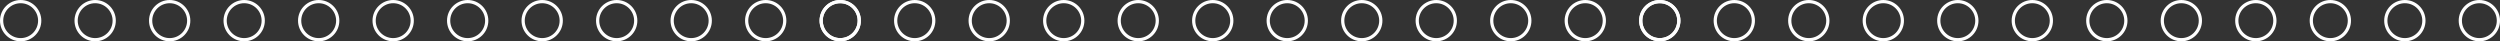 <?xml version="1.0" encoding="UTF-8"?>
<svg id="Layer_2" data-name="Layer 2" xmlns="http://www.w3.org/2000/svg" viewBox="0 0 1177.41 19.45">
  <rect x="0" y="0" width="1177.41" height="19.45" fill="#333333" stroke="none"/>
  <defs>
    <style>
      .cls-1 {
        fill: none;
        stroke: #fff;
        stroke-miterlimit: 10;
        stroke-width: 1.52px;
      }
    </style>
  </defs>
  <g id="Layer_1-2" data-name="Layer 1">
    <g>
      <circle class="cls-1" cx="9.73" cy="9.73" r="8.97"/>
      <circle class="cls-1" cx="44.82" cy="9.73" r="8.97"/>
      <circle class="cls-1" cx="79.91" cy="9.73" r="8.97"/>
      <circle class="cls-1" cx="115" cy="9.73" r="8.97"/>
      <circle class="cls-1" cx="150.09" cy="9.73" r="8.97"/>
      <circle class="cls-1" cx="185.17" cy="9.73" r="8.97"/>
      <circle class="cls-1" cx="220.26" cy="9.73" r="8.97"/>
      <circle class="cls-1" cx="255.35" cy="9.73" r="8.97"/>
      <circle class="cls-1" cx="290.44" cy="9.73" r="8.97"/>
      <circle class="cls-1" cx="325.53" cy="9.73" r="8.97"/>
      <circle class="cls-1" cx="360.62" cy="9.73" r="8.97"/>
      <circle class="cls-1" cx="395.71" cy="9.73" r="8.97"/>
    </g>
    <g>
      <circle class="cls-1" cx="395.71" cy="9.73" r="8.97"/>
      <circle class="cls-1" cx="430.8" cy="9.73" r="8.97"/>
      <circle class="cls-1" cx="465.89" cy="9.73" r="8.97"/>
      <circle class="cls-1" cx="500.98" cy="9.73" r="8.97"/>
      <circle class="cls-1" cx="536.07" cy="9.73" r="8.97"/>
      <circle class="cls-1" cx="571.16" cy="9.73" r="8.97"/>
      <circle class="cls-1" cx="606.25" cy="9.73" r="8.97"/>
      <circle class="cls-1" cx="641.34" cy="9.73" r="8.97"/>
      <circle class="cls-1" cx="676.43" cy="9.73" r="8.97"/>
      <circle class="cls-1" cx="711.52" cy="9.73" r="8.97"/>
      <circle class="cls-1" cx="746.61" cy="9.73" r="8.97"/>
      <circle class="cls-1" cx="781.7" cy="9.73" r="8.97"/>
    </g>
    <g>
      <circle class="cls-1" cx="781.7" cy="9.73" r="8.97"/>
      <circle class="cls-1" cx="816.79" cy="9.73" r="8.97"/>
      <circle class="cls-1" cx="851.88" cy="9.73" r="8.97"/>
      <circle class="cls-1" cx="886.97" cy="9.73" r="8.97"/>
      <circle class="cls-1" cx="922.06" cy="9.73" r="8.97"/>
      <circle class="cls-1" cx="957.15" cy="9.73" r="8.97"/>
      <circle class="cls-1" cx="992.24" cy="9.73" r="8.97"/>
      <circle class="cls-1" cx="1027.33" cy="9.73" r="8.97"/>
      <circle class="cls-1" cx="1062.42" cy="9.73" r="8.97"/>
      <circle class="cls-1" cx="1097.51" cy="9.73" r="8.97"/>
      <circle class="cls-1" cx="1132.6" cy="9.73" r="8.97"/>
      <circle class="cls-1" cx="1167.69" cy="9.73" r="8.97"/>
    </g>
  </g>
</svg>
